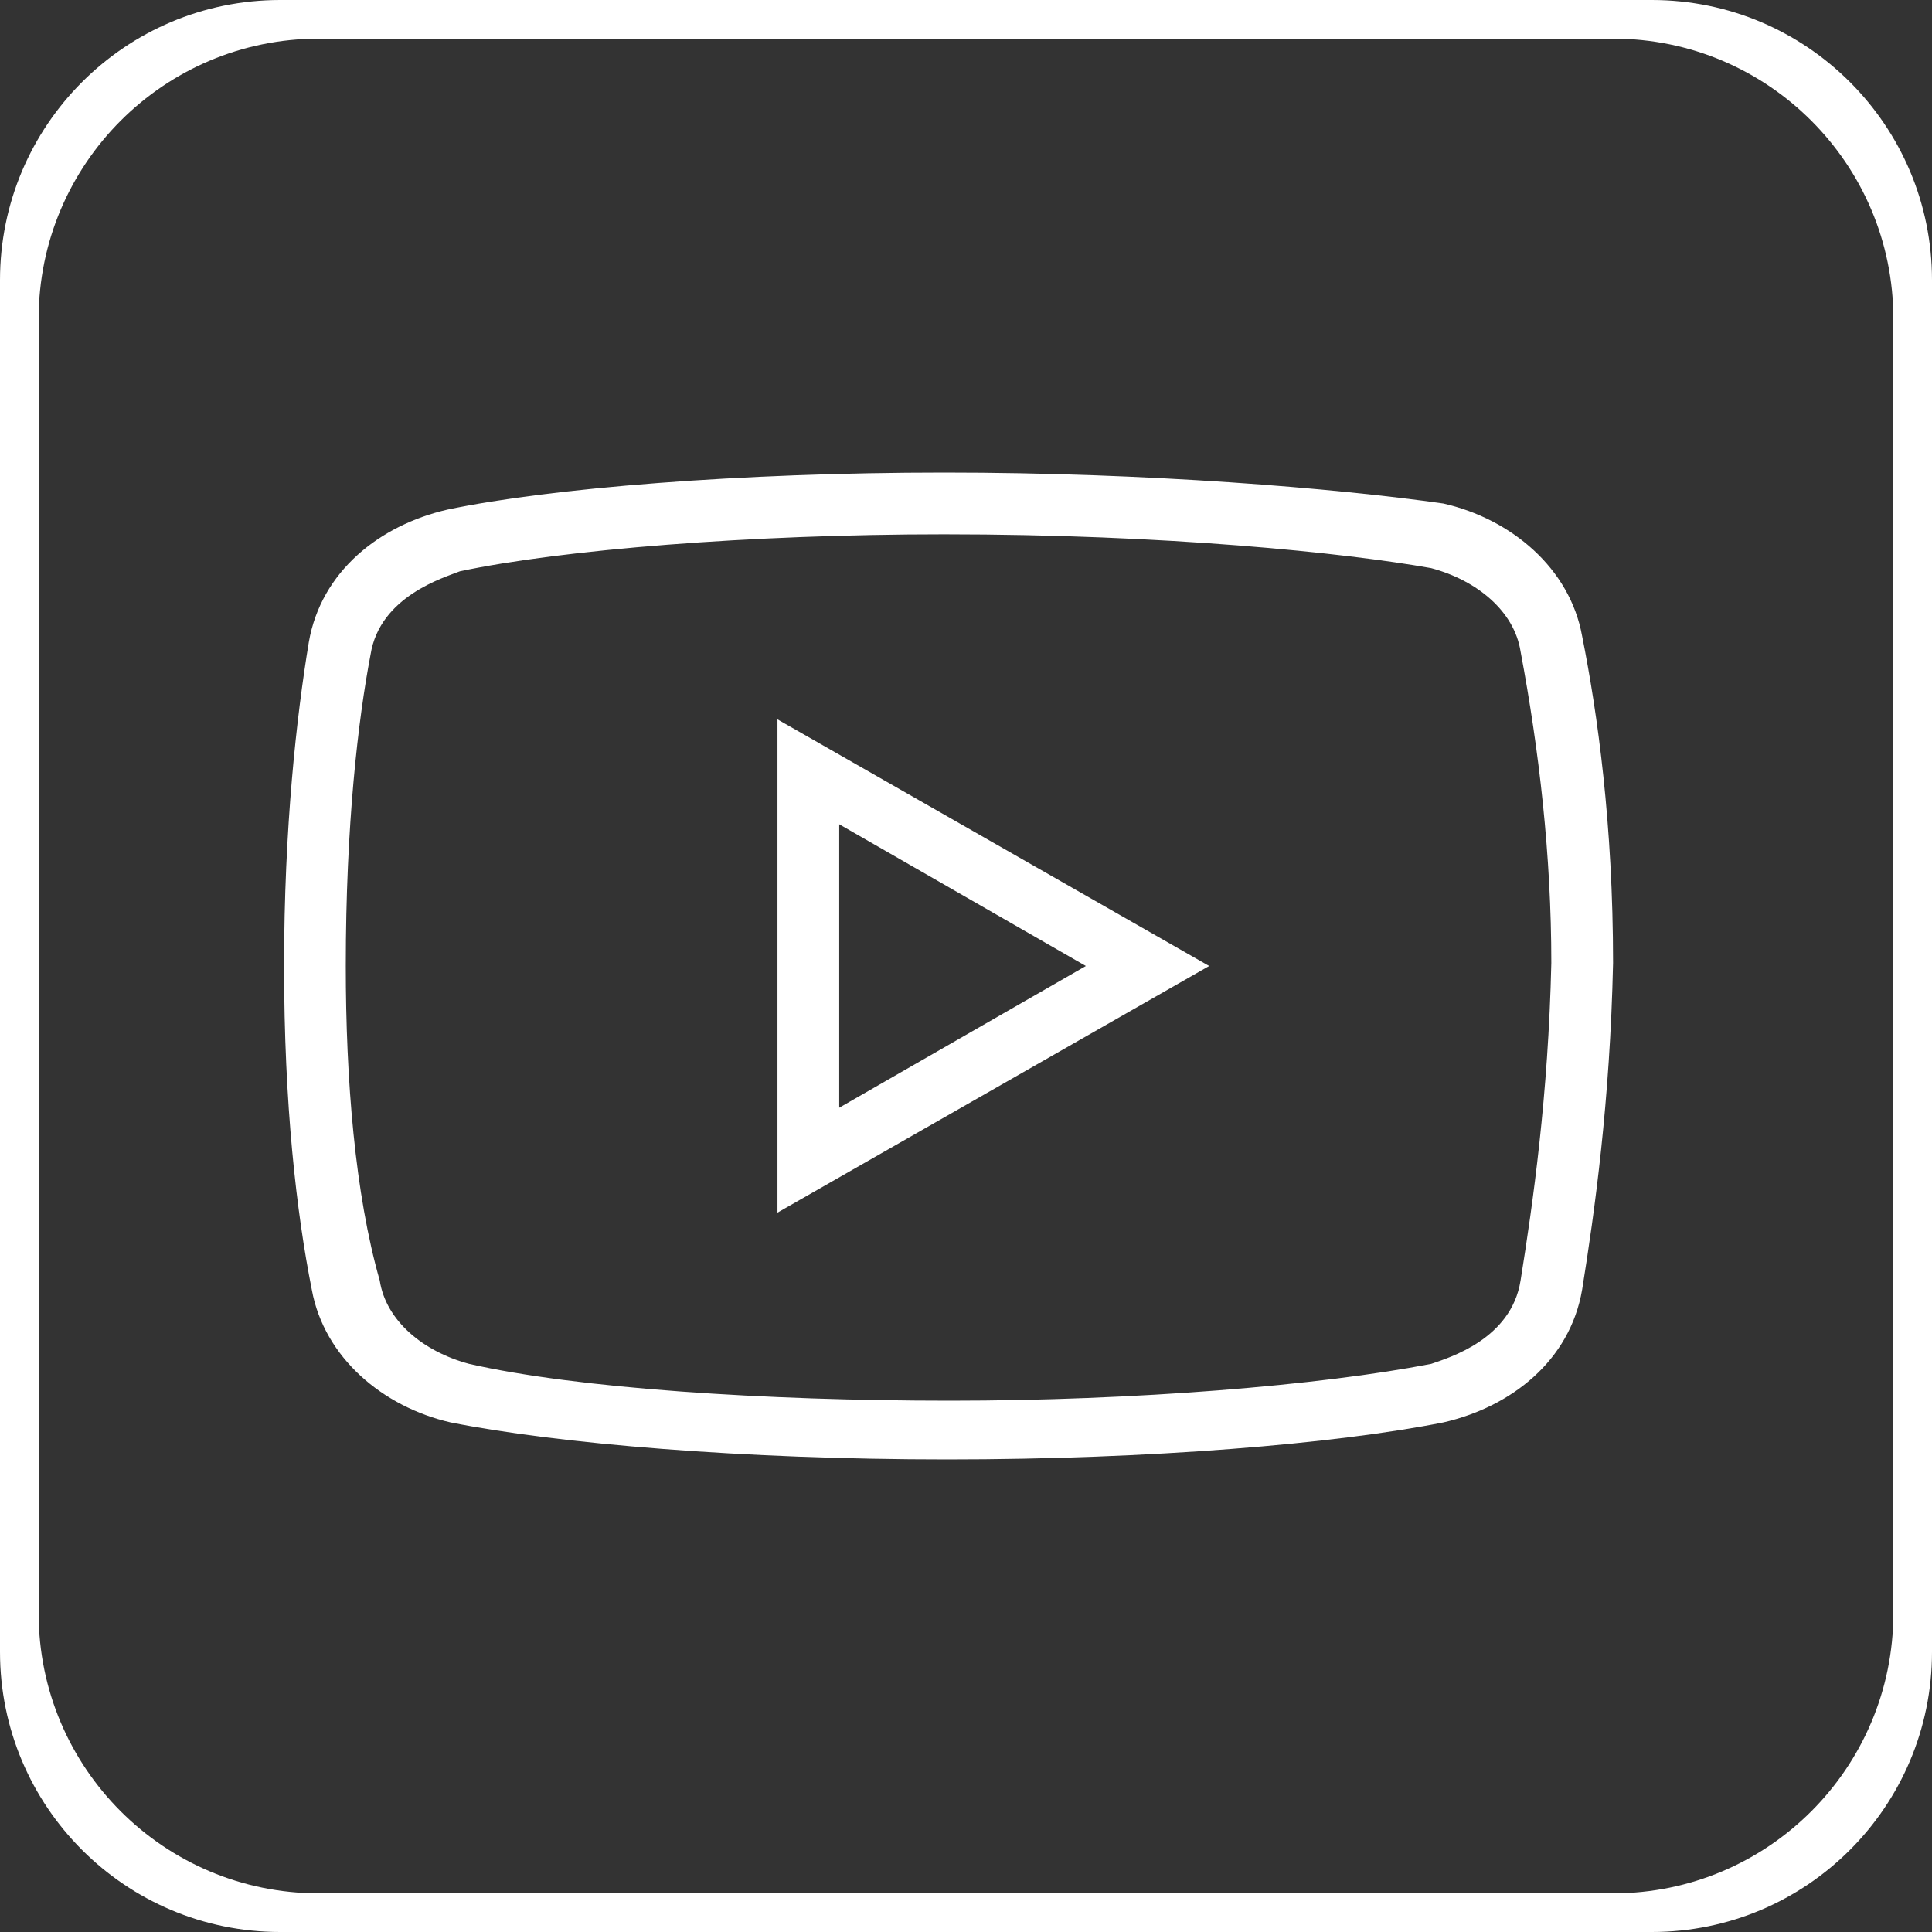 <?xml version="1.0" encoding="UTF-8"?>
<svg xmlns="http://www.w3.org/2000/svg" xmlns:xlink="http://www.w3.org/1999/xlink" viewBox="0 0 50 50" width="50px" height="50px">
<rect x="0" y="0" width="50" height="50" fill="#333333" stroke="none"/>
<g id="surface4717483">
<path style=" stroke:none;fill-rule:nonzero;fill:rgb(100%,100%,100%);fill-opacity:1;" d="M 7.25 50 C 3.246 50 0 46.754 0 42.75 L 0 7.25 C 0 3.246 3.246 0 7.25 0 L 42.75 0 C 46.754 0 50 3.246 50 7.25 L 50 42.75 C 50 46.754 46.754 50 42.75 50 Z M 41.75 49 C 45.754 49 49 45.754 49 41.75 L 49 8.25 C 49 4.246 45.754 1 41.75 1 L 8.25 1 C 4.246 1 1 4.246 1 8.25 L 1 41.75 C 1 45.754 4.246 49 8.25 49 Z M 41.75 49 "/>
<path style=" stroke:none;fill-rule:nonzero;fill:rgb(100%,100%,100%);fill-opacity:1;" d="M 24.434 12.23 C 19.164 12.23 14.219 12.633 11.582 13.188 C 9.828 13.59 8.309 14.785 7.992 16.621 C 7.676 18.535 7.352 21.41 7.352 25 C 7.352 28.59 7.672 31.383 8.07 33.379 C 8.391 35.133 9.906 36.41 11.66 36.812 C 14.457 37.367 19.242 37.77 24.512 37.77 C 29.777 37.77 34.562 37.367 37.355 36.812 C 39.113 36.41 40.629 35.215 40.945 33.379 C 41.266 31.383 41.668 28.512 41.746 24.922 C 41.746 21.332 41.344 18.457 40.945 16.461 C 40.629 14.707 39.113 13.43 37.355 13.031 C 34.562 12.633 29.695 12.23 24.434 12.23 Z M 24.434 13.828 C 30.176 13.828 34.801 14.305 37.039 14.703 C 38.234 15.023 39.191 15.824 39.352 16.859 C 39.832 19.414 40.148 22.129 40.148 24.922 C 40.07 28.352 39.672 31.145 39.352 33.141 C 39.113 34.652 37.516 35.133 37.039 35.297 C 34.164 35.855 29.375 36.25 24.586 36.25 C 19.801 36.25 14.934 35.934 12.141 35.297 C 10.945 34.977 9.988 34.176 9.828 33.141 C 9.188 30.902 8.949 27.953 8.949 25 C 8.949 21.328 9.27 18.617 9.59 16.941 C 9.828 15.426 11.504 14.945 11.902 14.785 C 14.535 14.227 19.402 13.828 24.434 13.828 Z M 20.121 18.617 L 20.121 31.383 L 31.293 25 Z M 21.719 21.332 L 28.102 25 L 21.719 28.668 Z M 21.719 21.332 "/>
</g>
</svg>
